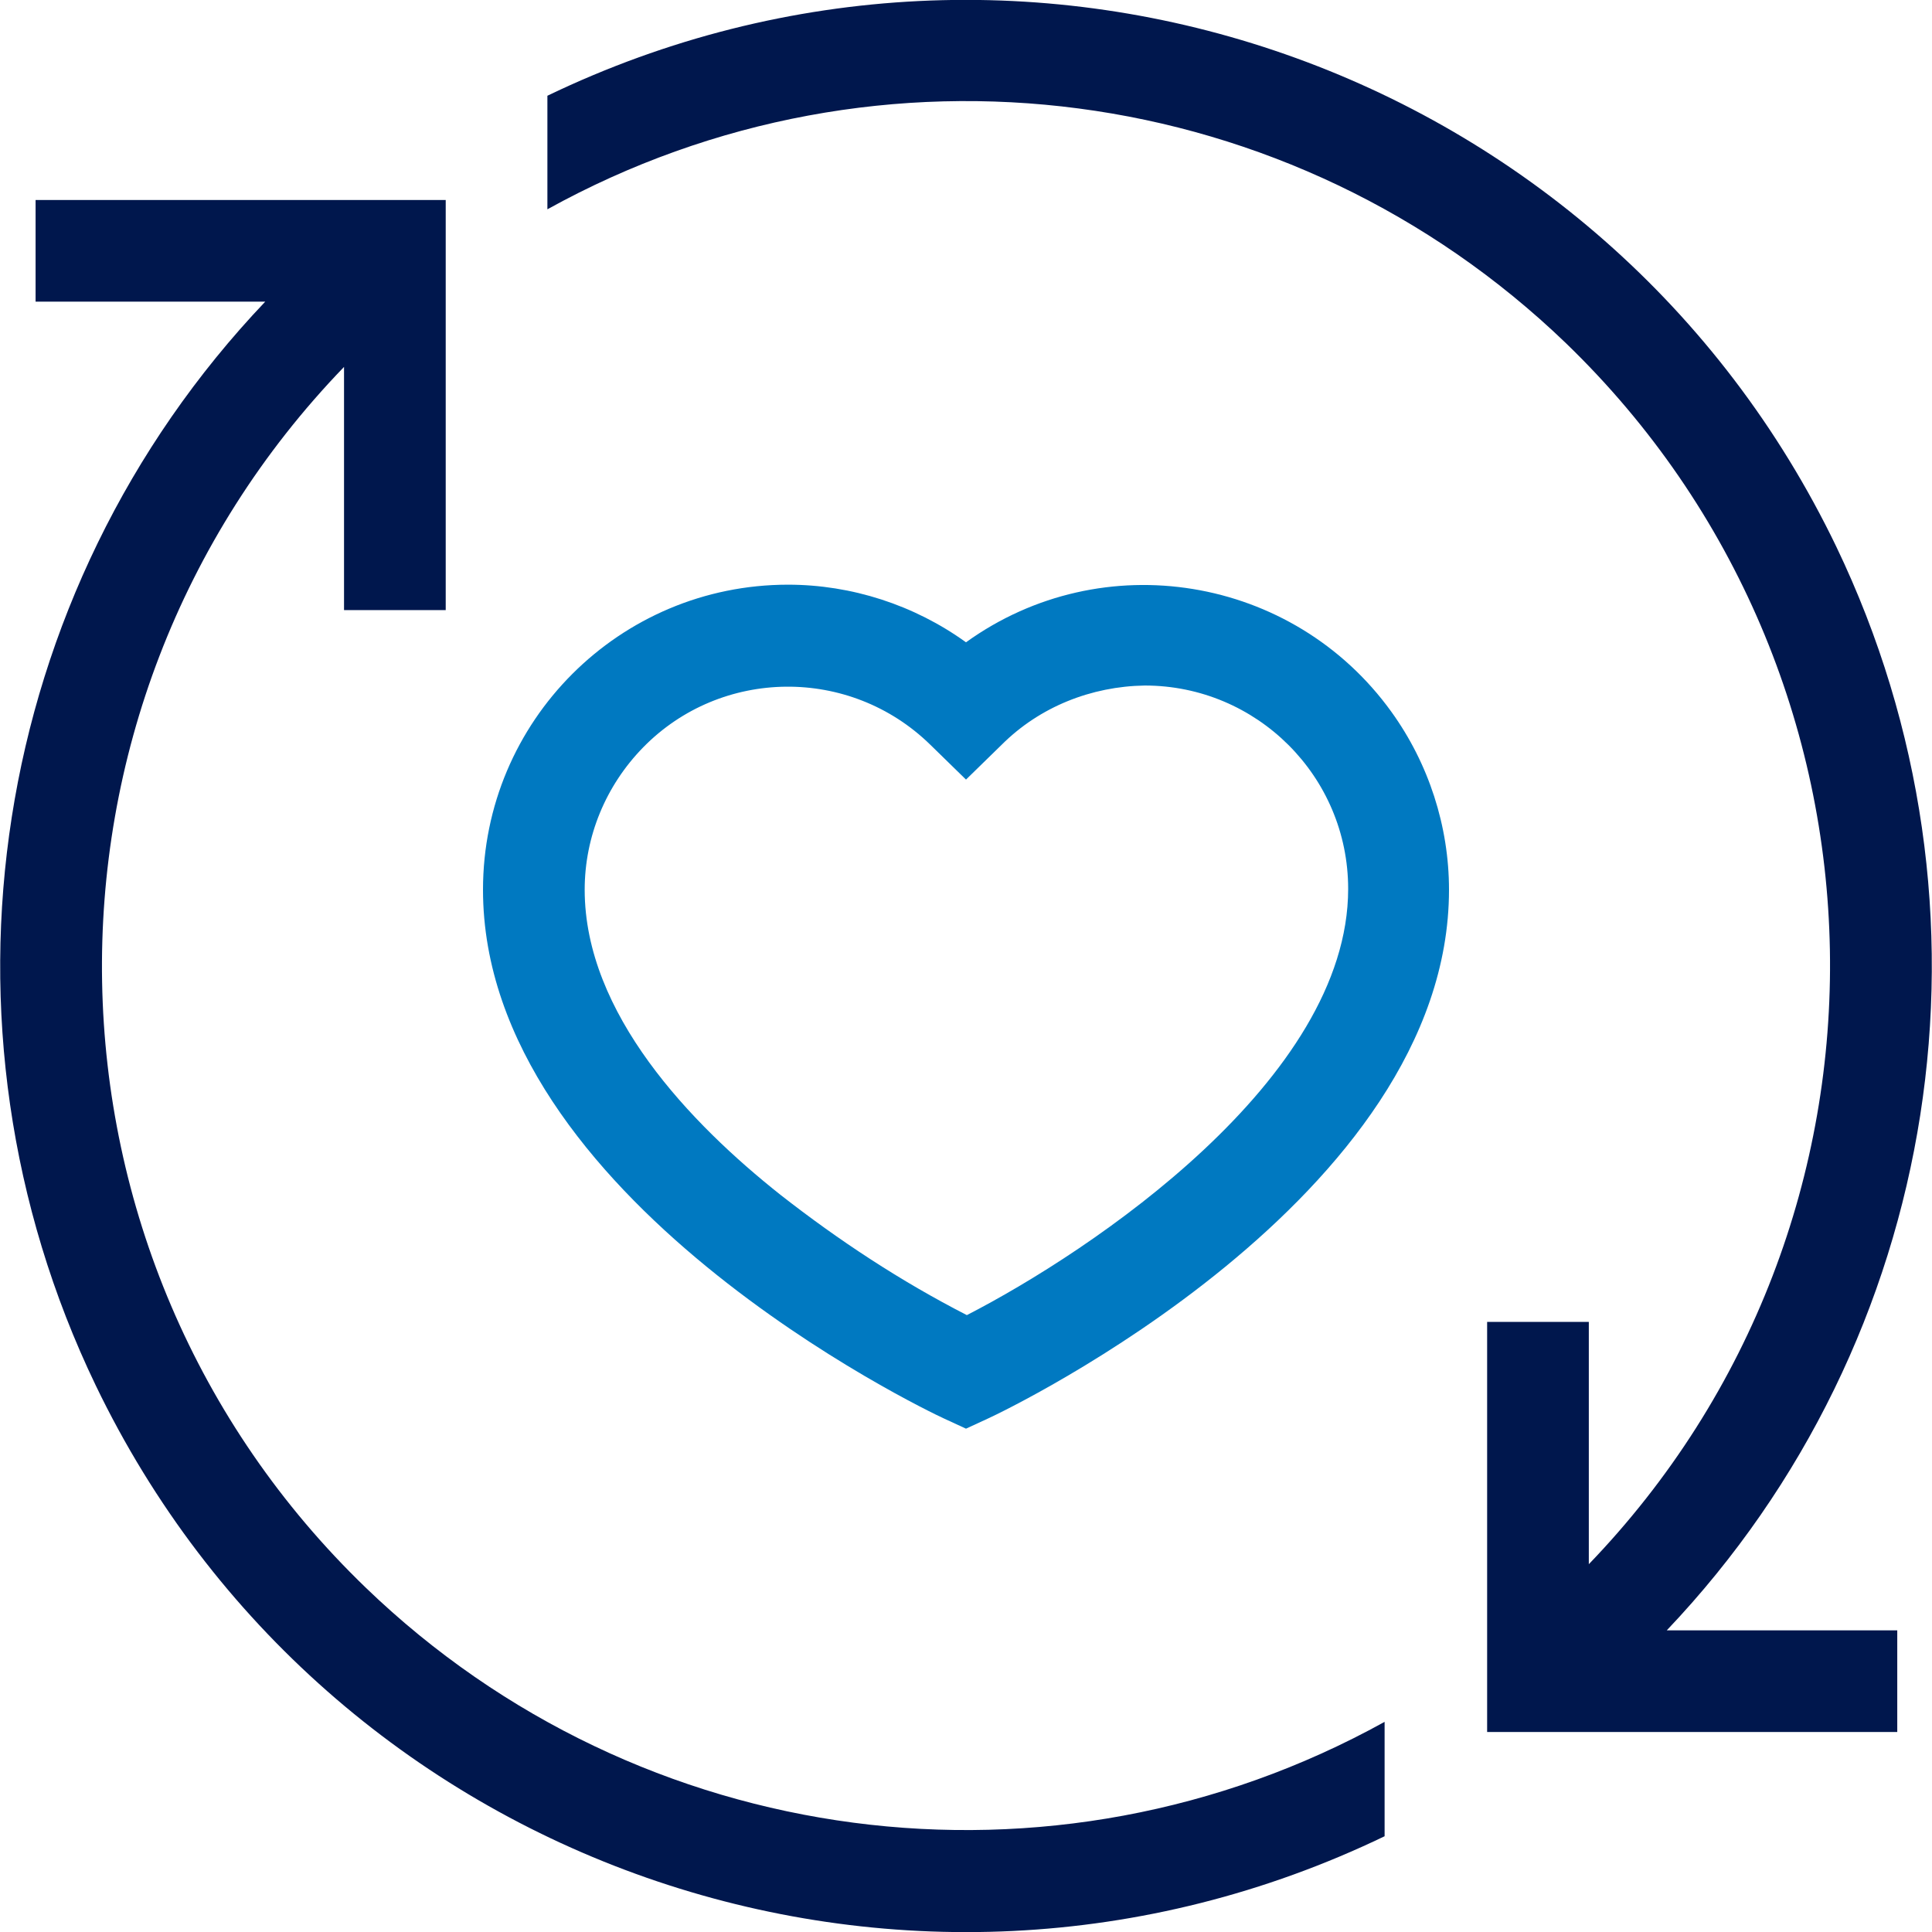 <?xml version="1.0" encoding="UTF-8"?>
<!-- Generator: Adobe Illustrator 25.0.1, SVG Export Plug-In . SVG Version: 6.00 Build 0)  -->
<svg xmlns="http://www.w3.org/2000/svg" xmlns:xlink="http://www.w3.org/1999/xlink" version="1.1" id="Layer_1" x="0px" y="0px" viewBox="0 0 228 228" style="enable-background:new 0 0 228 228;" xml:space="preserve">
<style type="text/css">
	.st0{fill:#00174D;}
	.st1{fill:#0079C1;}
</style>
<g id="Layer_2_1_">
	<g id="Layer_1-2">
		<path class="st0" d="M187.4,184.7c39.1-40.5,37.9-105.1-2.6-144.2c-32.3-31.1-81-37.5-120.2-15.8V11.3    C121.3-16,189.4,7.8,216.7,64.5c20.5,42.7,12.6,93.6-20,127.9h27.2v12h-48.4V156h12V184.7z"></path>
		<path class="st0" d="M31.3,35.6H4.2v-12h48.4V72h-12V43.3C1.5,83.8,2.7,148.4,43.2,187.4c32.3,31.1,81,37.5,120.2,15.8v13.5    c-56.7,27.3-124.8,3.5-152.1-53.2C-9.2,120.9-1.3,69.9,31.3,35.6z"></path>
		<path class="st1" d="M111.4,167.4c-2.2-1-54.4-26-54.4-62.4c0-19.9,16.1-36,36-36c7.5,0,14.9,2.4,21,6.8    c16.1-11.6,38.6-7.9,50.2,8.2c4.4,6.1,6.8,13.5,6.8,21c0,36.4-52.2,61.4-54.4,62.4l-2.6,1.2L111.4,167.4z M118.2,87.9L114,92    l-4.2-4.1c-9.5-9.3-24.7-9.1-33.9,0.3C71.5,92.7,69,98.7,69,105c0,14.6,12.5,27.6,23.1,36c6.9,5.4,14.2,10.2,22,14.2    c14.6-7.5,45-27.8,45-50.3c0-13.3-10.8-24-24-24C128.8,81,122.7,83.4,118.2,87.9L118.2,87.9z"></path>
	</g>
</g>
</svg>
